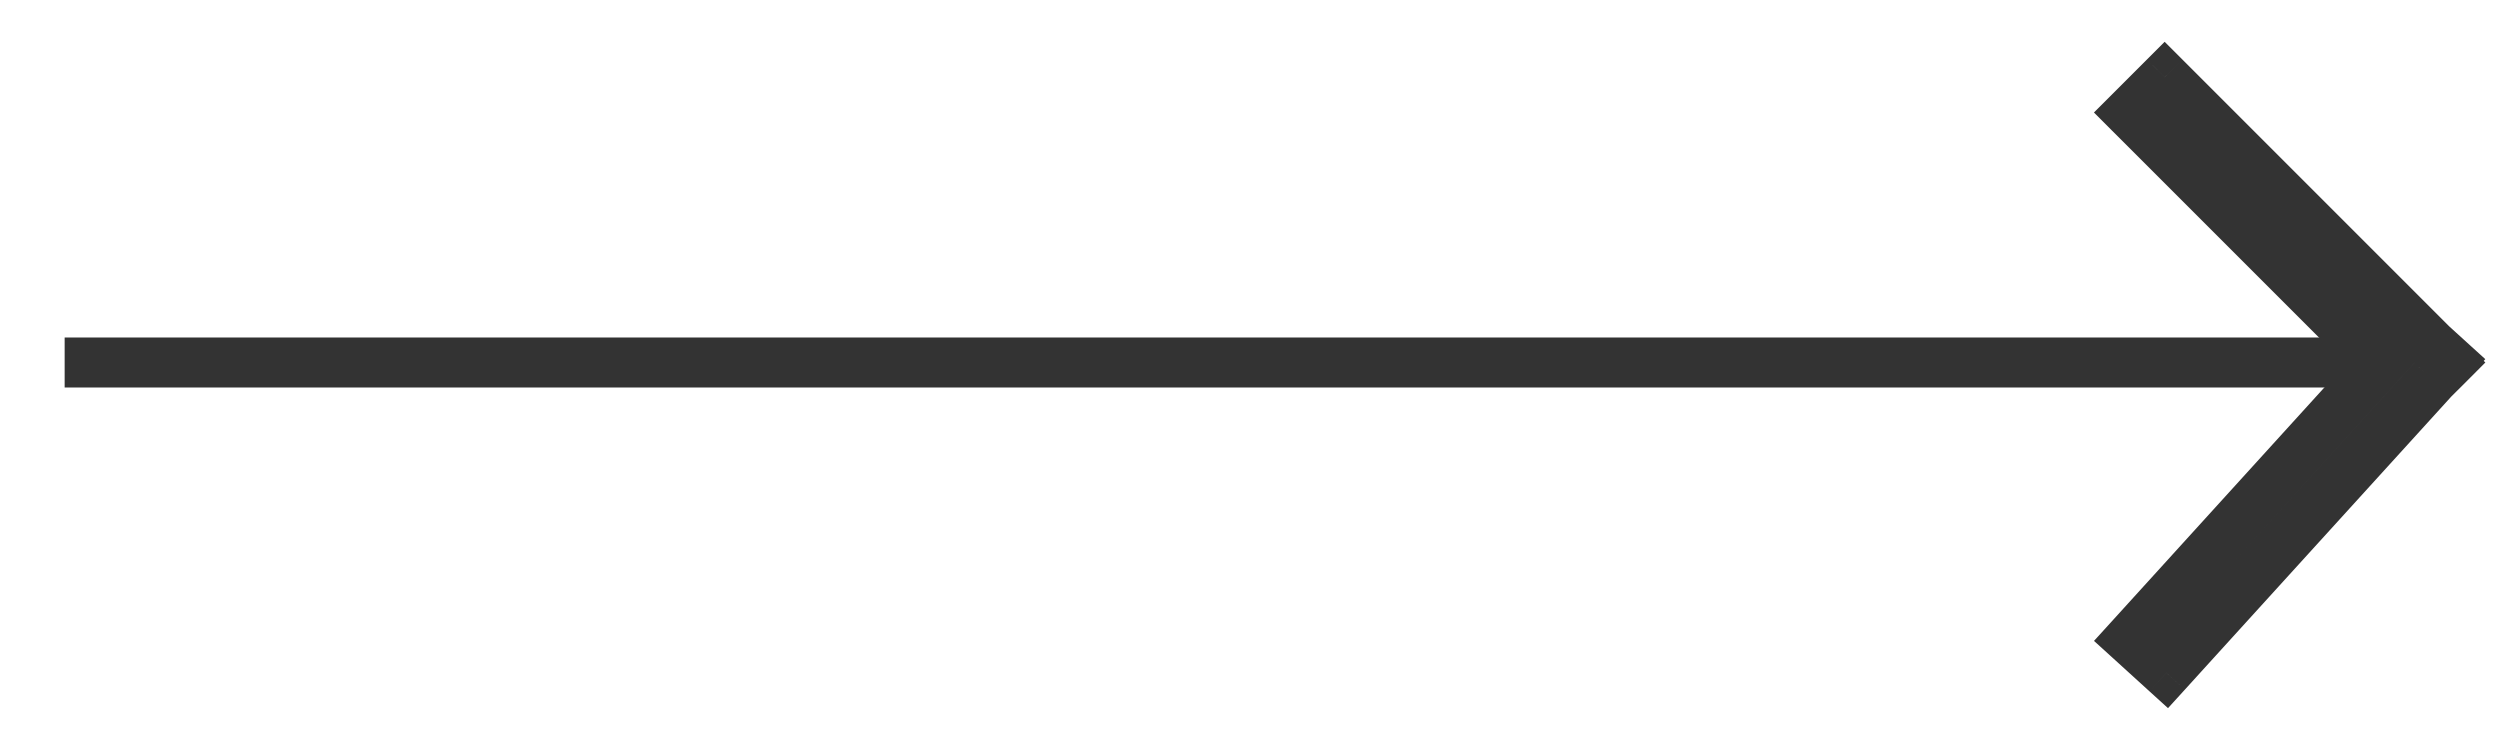 <svg width="50" height="15" viewBox="0 0 50 15" fill="none" xmlns="http://www.w3.org/2000/svg">
<path d="M43.293 1.543L43.647 1.19L43.293 0.836L42.939 1.19L43.293 1.543ZM43.647 1.897L43.293 2.25L43.647 1.897ZM42.586 2.25L42.232 1.897L41.879 2.25L42.232 2.604L42.586 2.25ZM42.939 2.604L43.293 2.25L42.939 2.604ZM47.602 7.267L47.972 7.603L48.293 7.25L47.956 6.913L47.602 7.267ZM42.923 12.414L43.293 12.75L43.293 12.75L42.923 12.414ZM42.587 12.784L42.217 12.448L41.88 12.818L42.25 13.154L42.587 12.784ZM43.327 13.457L42.99 13.827L43.36 14.163L43.697 13.793L43.327 13.457ZM43.663 13.087L43.293 12.75H43.293L43.663 13.087ZM48.655 7.595L48.301 7.242L48.293 7.25L48.285 7.259L48.655 7.595ZM49 7.25L49.354 7.604L49.707 7.25L49.354 6.897L49 7.25ZM48.984 7.234L48.614 6.898L48.293 7.25L48.63 7.587L48.984 7.234ZM48.999 7.217L49.369 7.553L49.706 7.183L49.336 6.847L48.999 7.217ZM48.638 6.888L48.285 7.242L48.293 7.25L48.302 7.258L48.638 6.888ZM42.939 1.897L43.293 2.25L44 1.543L43.647 1.19L42.939 1.897ZM42.939 2.604L43.647 1.897L42.939 1.19L42.232 1.897L42.939 2.604ZM43.293 2.25L42.939 1.897L42.232 2.604L42.586 2.957L43.293 2.25ZM47.956 6.913L43.293 2.25L42.586 2.957L47.249 7.62L47.956 6.913ZM47.232 6.93L42.553 12.078L43.293 12.75L47.972 7.603L47.232 6.93ZM42.553 12.078L42.217 12.448L42.957 13.12L43.293 12.75L42.553 12.078ZM42.25 13.154L42.99 13.827L43.663 13.087L42.923 12.414L42.25 13.154ZM43.697 13.793L44.033 13.423L43.293 12.75L42.957 13.12L43.697 13.793ZM44.033 13.423L49.025 7.932L48.285 7.259L43.293 12.75L44.033 13.423ZM48.647 6.897L48.301 7.242L49.008 7.949L49.354 7.604L48.647 6.897ZM48.63 7.587L48.647 7.604L49.354 6.897L49.337 6.88L48.63 7.587ZM49.354 7.57L49.369 7.553L48.629 6.88L48.614 6.898L49.354 7.57ZM49.336 6.847L48.974 6.518L48.302 7.258L48.663 7.587L49.336 6.847ZM43.293 2.25L48.285 7.242L48.992 6.535L44 1.543L43.293 2.25Z" fill="#333333"/>
<path d="M47.293 7.75H47.793V6.75H47.293V7.75ZM1.293 7.75H47.293V6.75H1.293V7.75Z" fill="#333333"/>
</svg>
